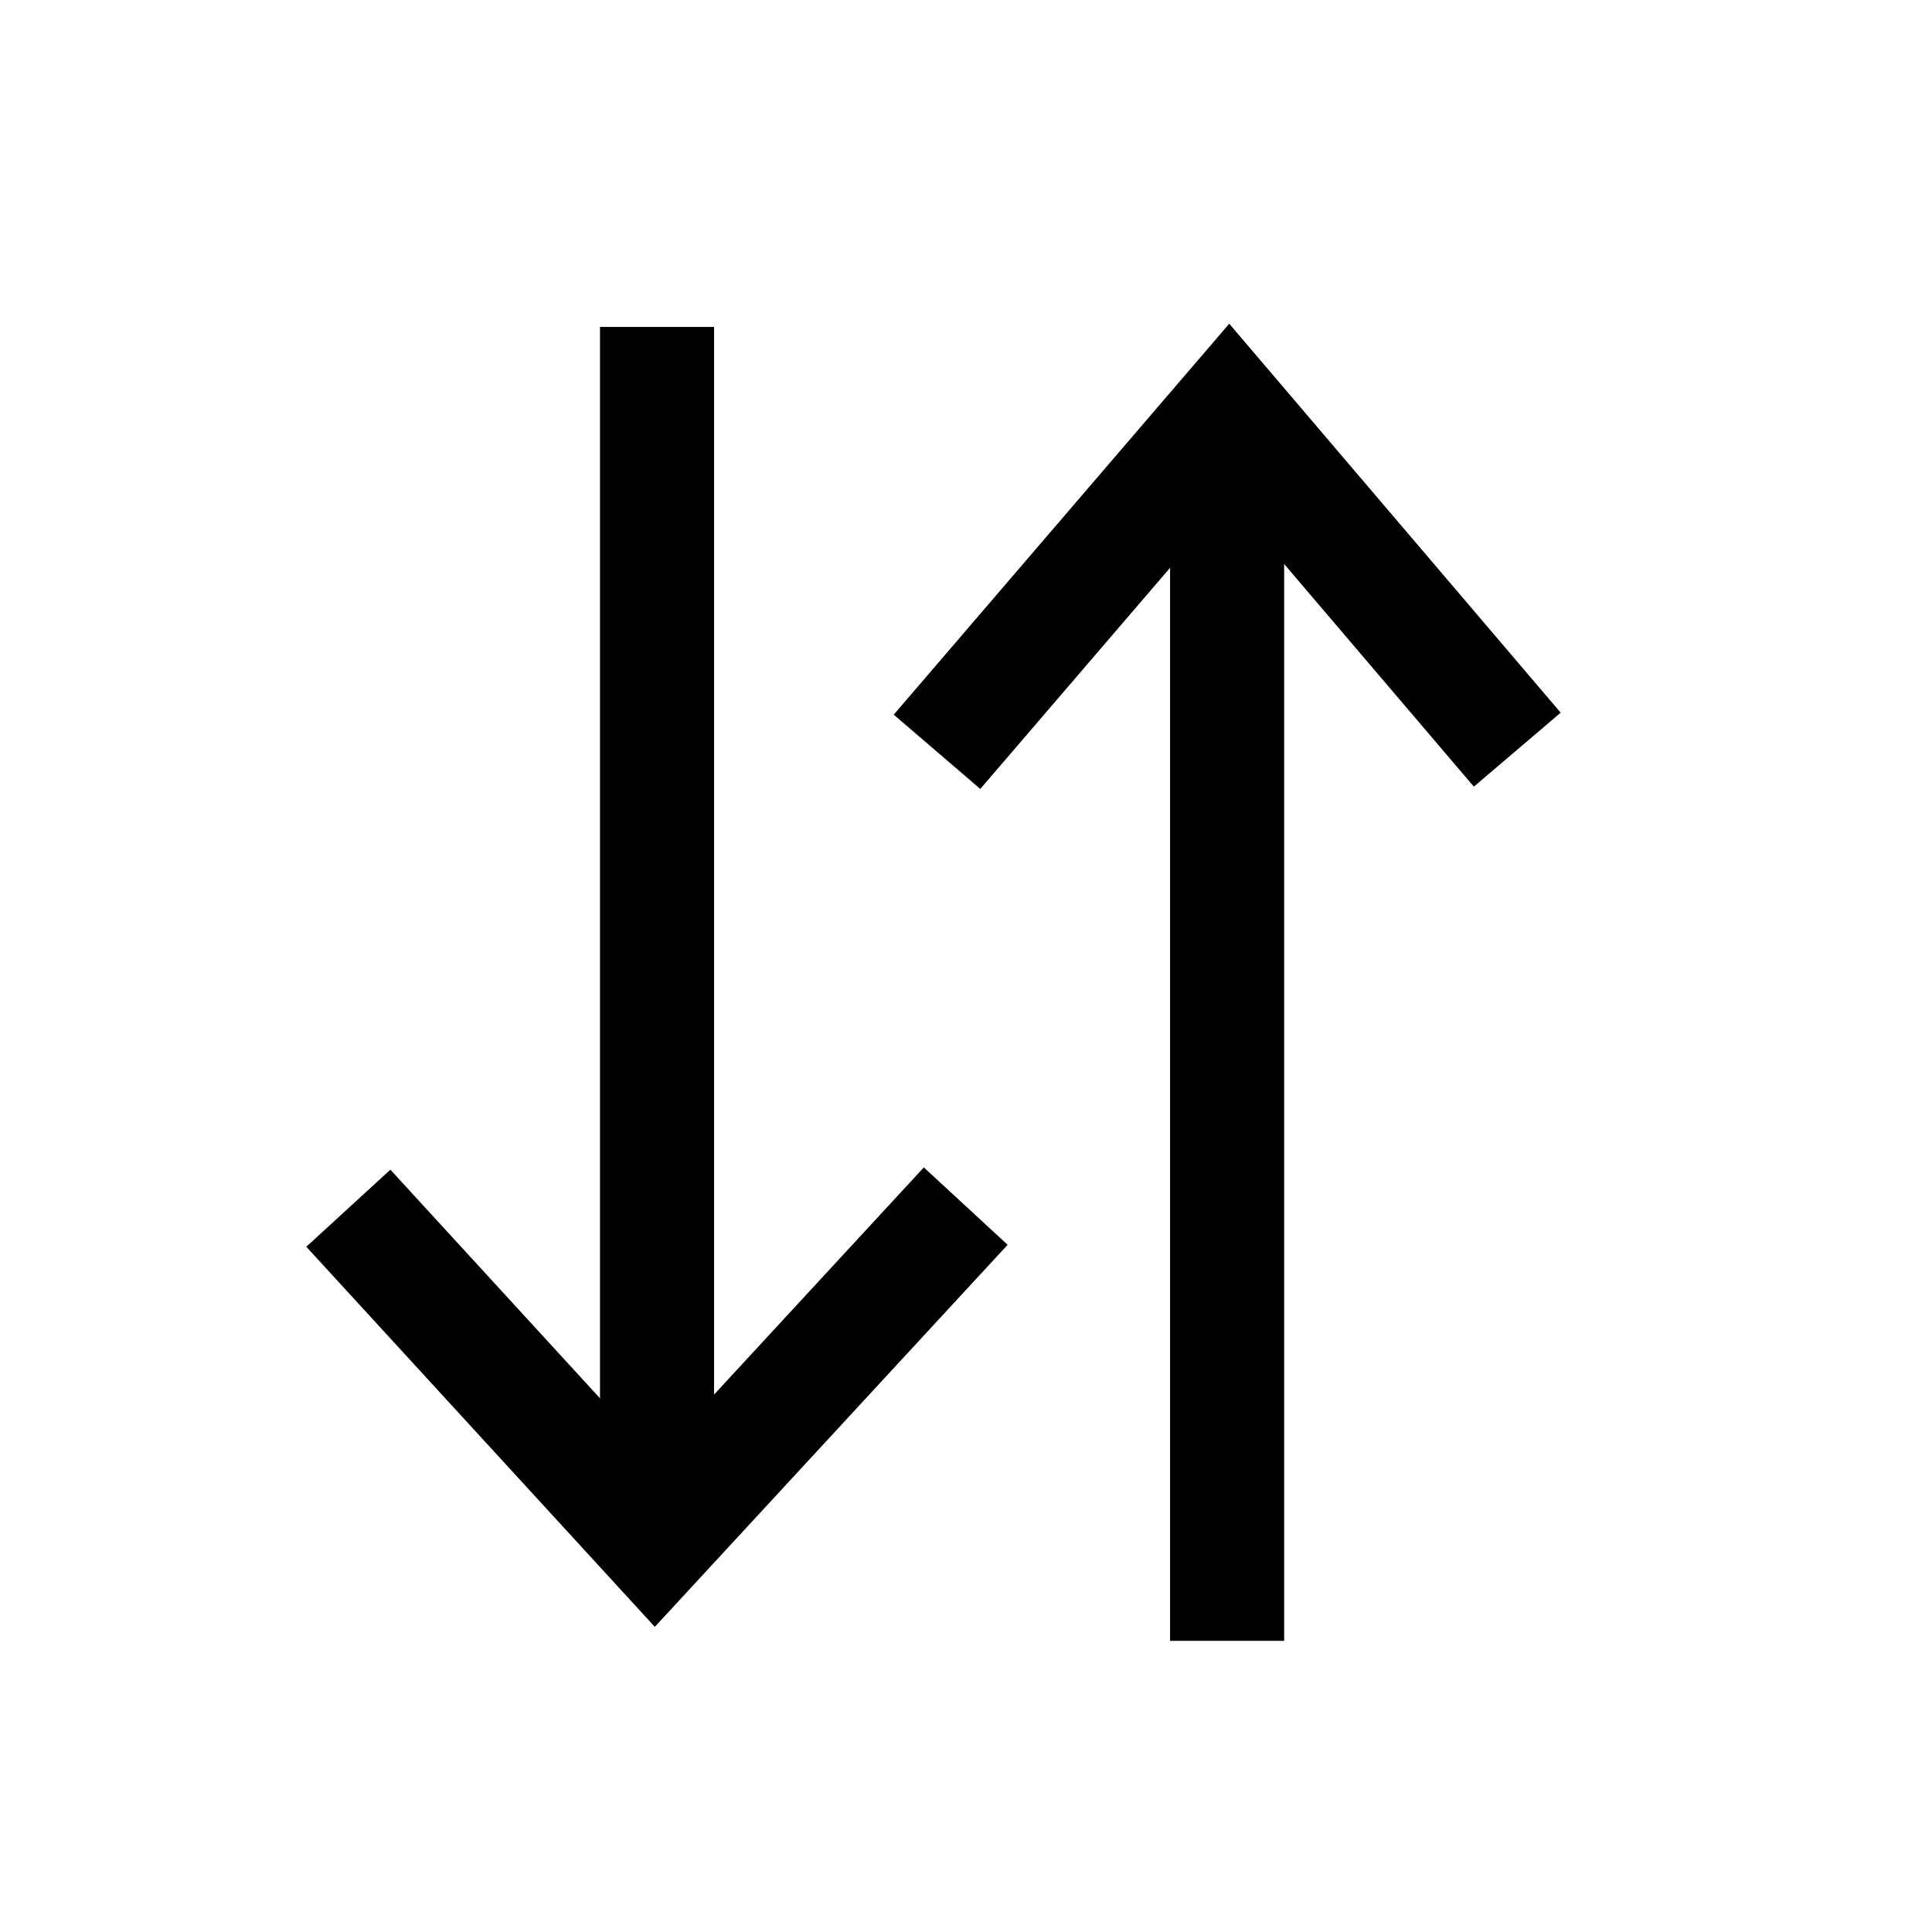 <?xml version="1.0" encoding="UTF-8"?>
<!-- Uploaded to: SVG Repo, www.svgrepo.com, Generator: SVG Repo Mixer Tools -->
<svg width="800px" height="800px" version="1.1" viewBox="144 144 512 512" xmlns="http://www.w3.org/2000/svg">
 <defs>
  <clipPath id="b">
   <path d="m148.09 148.09h503.81v503.81h-503.81z"/>
  </clipPath>
  <clipPath id="a">
   <path d="m148.09 148.09h503.81v503.81h-503.81z"/>
  </clipPath>
 </defs>
 <path transform="matrix(5.038 0 0 5.038 148.09 148.09)" d="m33.75 16.386v60.948" fill="none" stroke="#000000" stroke-miterlimit="10" stroke-width="6"/>
 <g clip-path="url(#b)">
  <path transform="matrix(5.038 0 0 5.038 148.09 148.09)" d="m49.988 62.632-16.347 17.702-16.129-17.591" fill="none" stroke="#000000" stroke-miterlimit="10" stroke-width="6"/>
 </g>
 <path transform="matrix(5.038 0 0 5.038 148.09 148.09)" d="m63.737 85.5v-61.633" fill="none" stroke="#000000" stroke-miterlimit="10" stroke-width="6"/>
 <g clip-path="url(#a)">
  <path transform="matrix(5.038 0 0 5.038 148.09 148.09)" d="m48.477 38.735 15.364-17.903 15.159 17.79" fill="none" stroke="#000000" stroke-miterlimit="10" stroke-width="6"/>
 </g>
</svg>